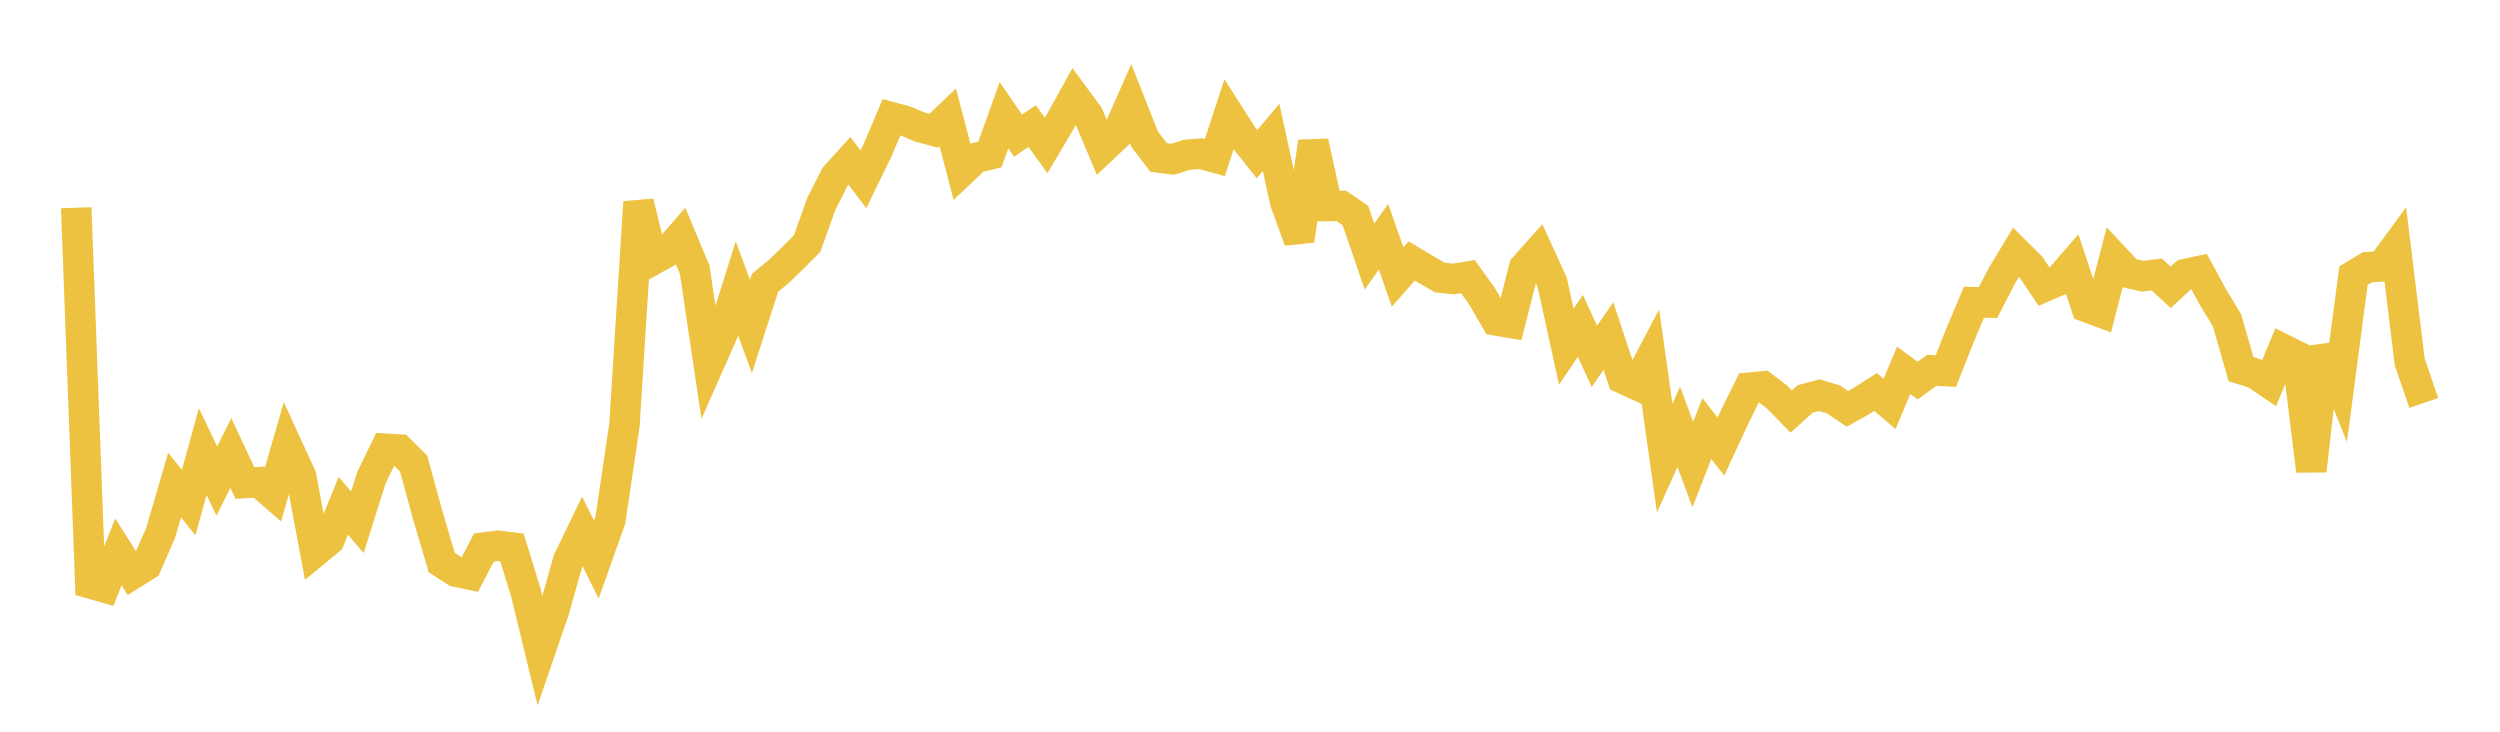 <svg width="164" height="48" xmlns="http://www.w3.org/2000/svg" xmlns:xlink="http://www.w3.org/1999/xlink"><path fill="none" stroke="rgb(237,194,64)" stroke-width="2" d="M5,13.628L5.922,38.272L6.844,38.538L7.766,36.205L8.689,37.659L9.611,37.079L10.533,34.975L11.455,31.82L12.377,32.969L13.299,29.625L14.222,31.554L15.144,29.72L16.066,31.683L16.988,31.63L17.91,32.429L18.832,29.241L19.754,31.248L20.677,36.19L21.599,35.431L22.521,33.182L23.443,34.26L24.365,31.338L25.287,29.434L26.21,29.489L27.132,30.407L28.054,33.777L28.976,36.899L29.898,37.498L30.82,37.692L31.743,35.916L32.665,35.803L33.587,35.916L34.509,38.921L35.431,42.714L36.353,40.023L37.275,36.757L38.198,34.846L39.12,36.707L40.042,34.107L40.964,27.878L41.886,13.259L42.808,17.061L43.731,16.551L44.653,15.494L45.575,17.702L46.497,23.923L47.419,21.842L48.341,18.916L49.263,21.413L50.186,18.55L51.108,17.793L52.03,16.9L52.952,15.971L53.874,13.38L54.796,11.569L55.719,10.55L56.641,11.758L57.563,9.863L58.485,7.691L59.407,7.937L60.329,8.33L61.251,8.58L62.174,7.698L63.096,11.228L64.018,10.36L64.94,10.131L65.862,7.557L66.784,8.895L67.707,8.272L68.629,9.541L69.551,7.979L70.473,6.315L71.395,7.565L72.317,9.757L73.24,8.886L74.162,6.797L75.084,9.127L76.006,10.331L76.928,10.447L77.85,10.157L78.772,10.08L79.695,10.336L80.617,7.514L81.539,8.954L82.461,10.115L83.383,9.011L84.305,13.235L85.228,15.777L86.15,9.302L87.072,13.515L87.994,13.51L88.916,14.137L89.838,16.828L90.76,15.53L91.683,18.171L92.605,17.118L93.527,17.667L94.449,18.206L95.371,18.301L96.293,18.146L97.216,19.431L98.138,21.02L99.06,21.176L99.982,17.551L100.904,16.515L101.826,18.528L102.749,22.743L103.671,21.377L104.593,23.377L105.515,22.044L106.437,24.825L107.359,25.247L108.281,23.501L109.204,30.05L110.126,27.998L111.048,30.474L111.97,28.115L112.892,29.294L113.814,27.312L114.737,25.432L115.659,25.347L116.581,26.051L117.503,26.997L118.425,26.168L119.347,25.92L120.269,26.199L121.192,26.82L122.114,26.303L123.036,25.713L123.958,26.498L124.88,24.295L125.802,24.966L126.725,24.292L127.647,24.344L128.569,22.013L129.491,19.824L130.413,19.847L131.335,18.066L132.257,16.539L133.18,17.454L134.102,18.817L135.024,18.418L135.946,17.352L136.868,20.139L137.79,20.483L138.713,16.921L139.635,17.906L140.557,18.119L141.479,18.004L142.401,18.848L143.323,17.989L144.246,17.788L145.168,19.488L146.09,21.007L147.012,24.217L147.934,24.508L148.856,25.132L149.778,22.908L150.701,23.365L151.623,30.886L152.545,22.763L153.467,25.071L154.389,18.085L155.311,17.525L156.234,17.477L157.156,16.22L158.078,23.752L159,26.436"></path></svg>